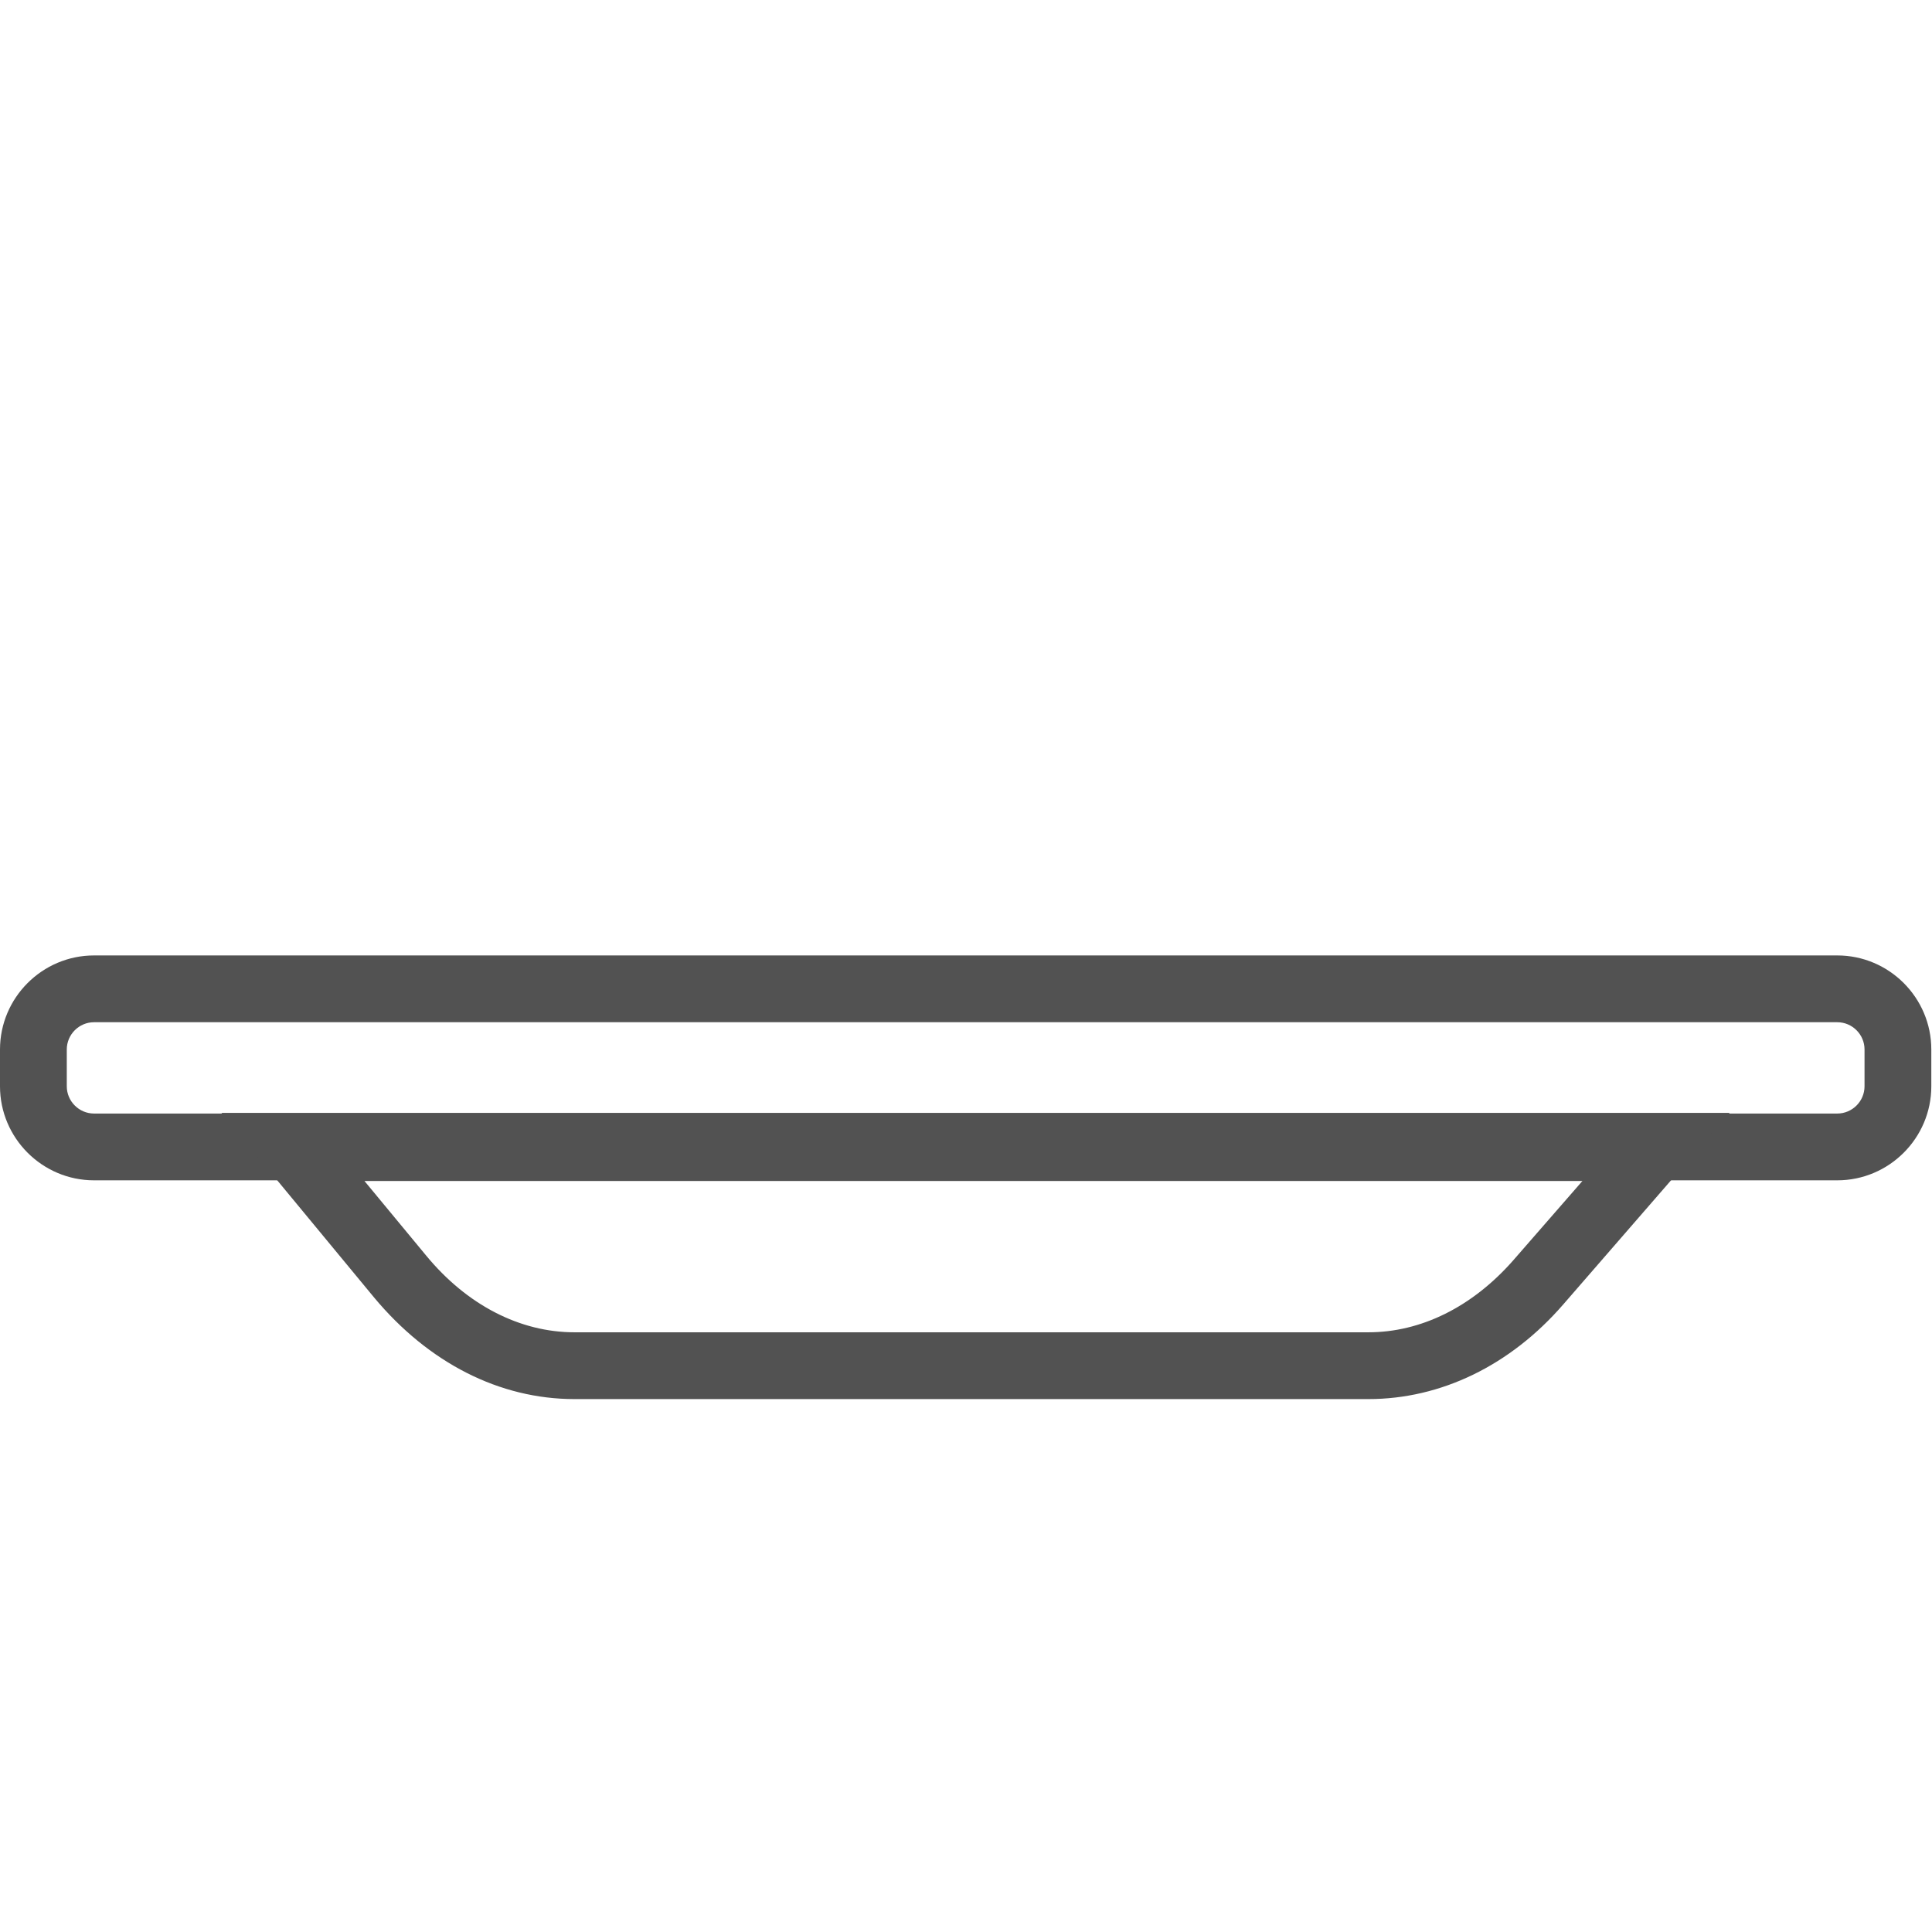 <svg viewBox="0 0 28.35 28.35" xmlns="http://www.w3.org/2000/svg" data-sanitized-data-name="Capa 1" data-name="Capa 1" id="Capa_1">
  <defs>
    <style>
      .cls-1 {
        fill: #525252;
        stroke-width: 0px;
      }
    </style>
  </defs>
  <path d="M26.96,17.32H1.38c-.76,0-1.38-.62-1.38-1.38v-.54c0-.76.62-1.38,1.38-1.38h25.58c.76,0,1.38.62,1.38,1.38v.54c0,.76-.62,1.38-1.38,1.38ZM1.38,15c-.22,0-.4.18-.4.4v.54c0,.22.18.4.4.4h25.58c.22,0,.4-.18.4-.4v-.54c0-.22-.18-.4-.4-.4H1.38Z" class="cls-1"></path>
  <path d="M20.08,20.53h-11.65c-1.1,0-2.14-.53-2.94-1.49l-2.24-2.71h22.13l-2.44,2.81c-.78.9-1.8,1.39-2.86,1.39ZM5.34,17.32l.91,1.1c.6.73,1.38,1.13,2.18,1.13h11.65c.77,0,1.52-.37,2.12-1.05l1.02-1.17H5.34Z" class="cls-1"></path>
</svg>